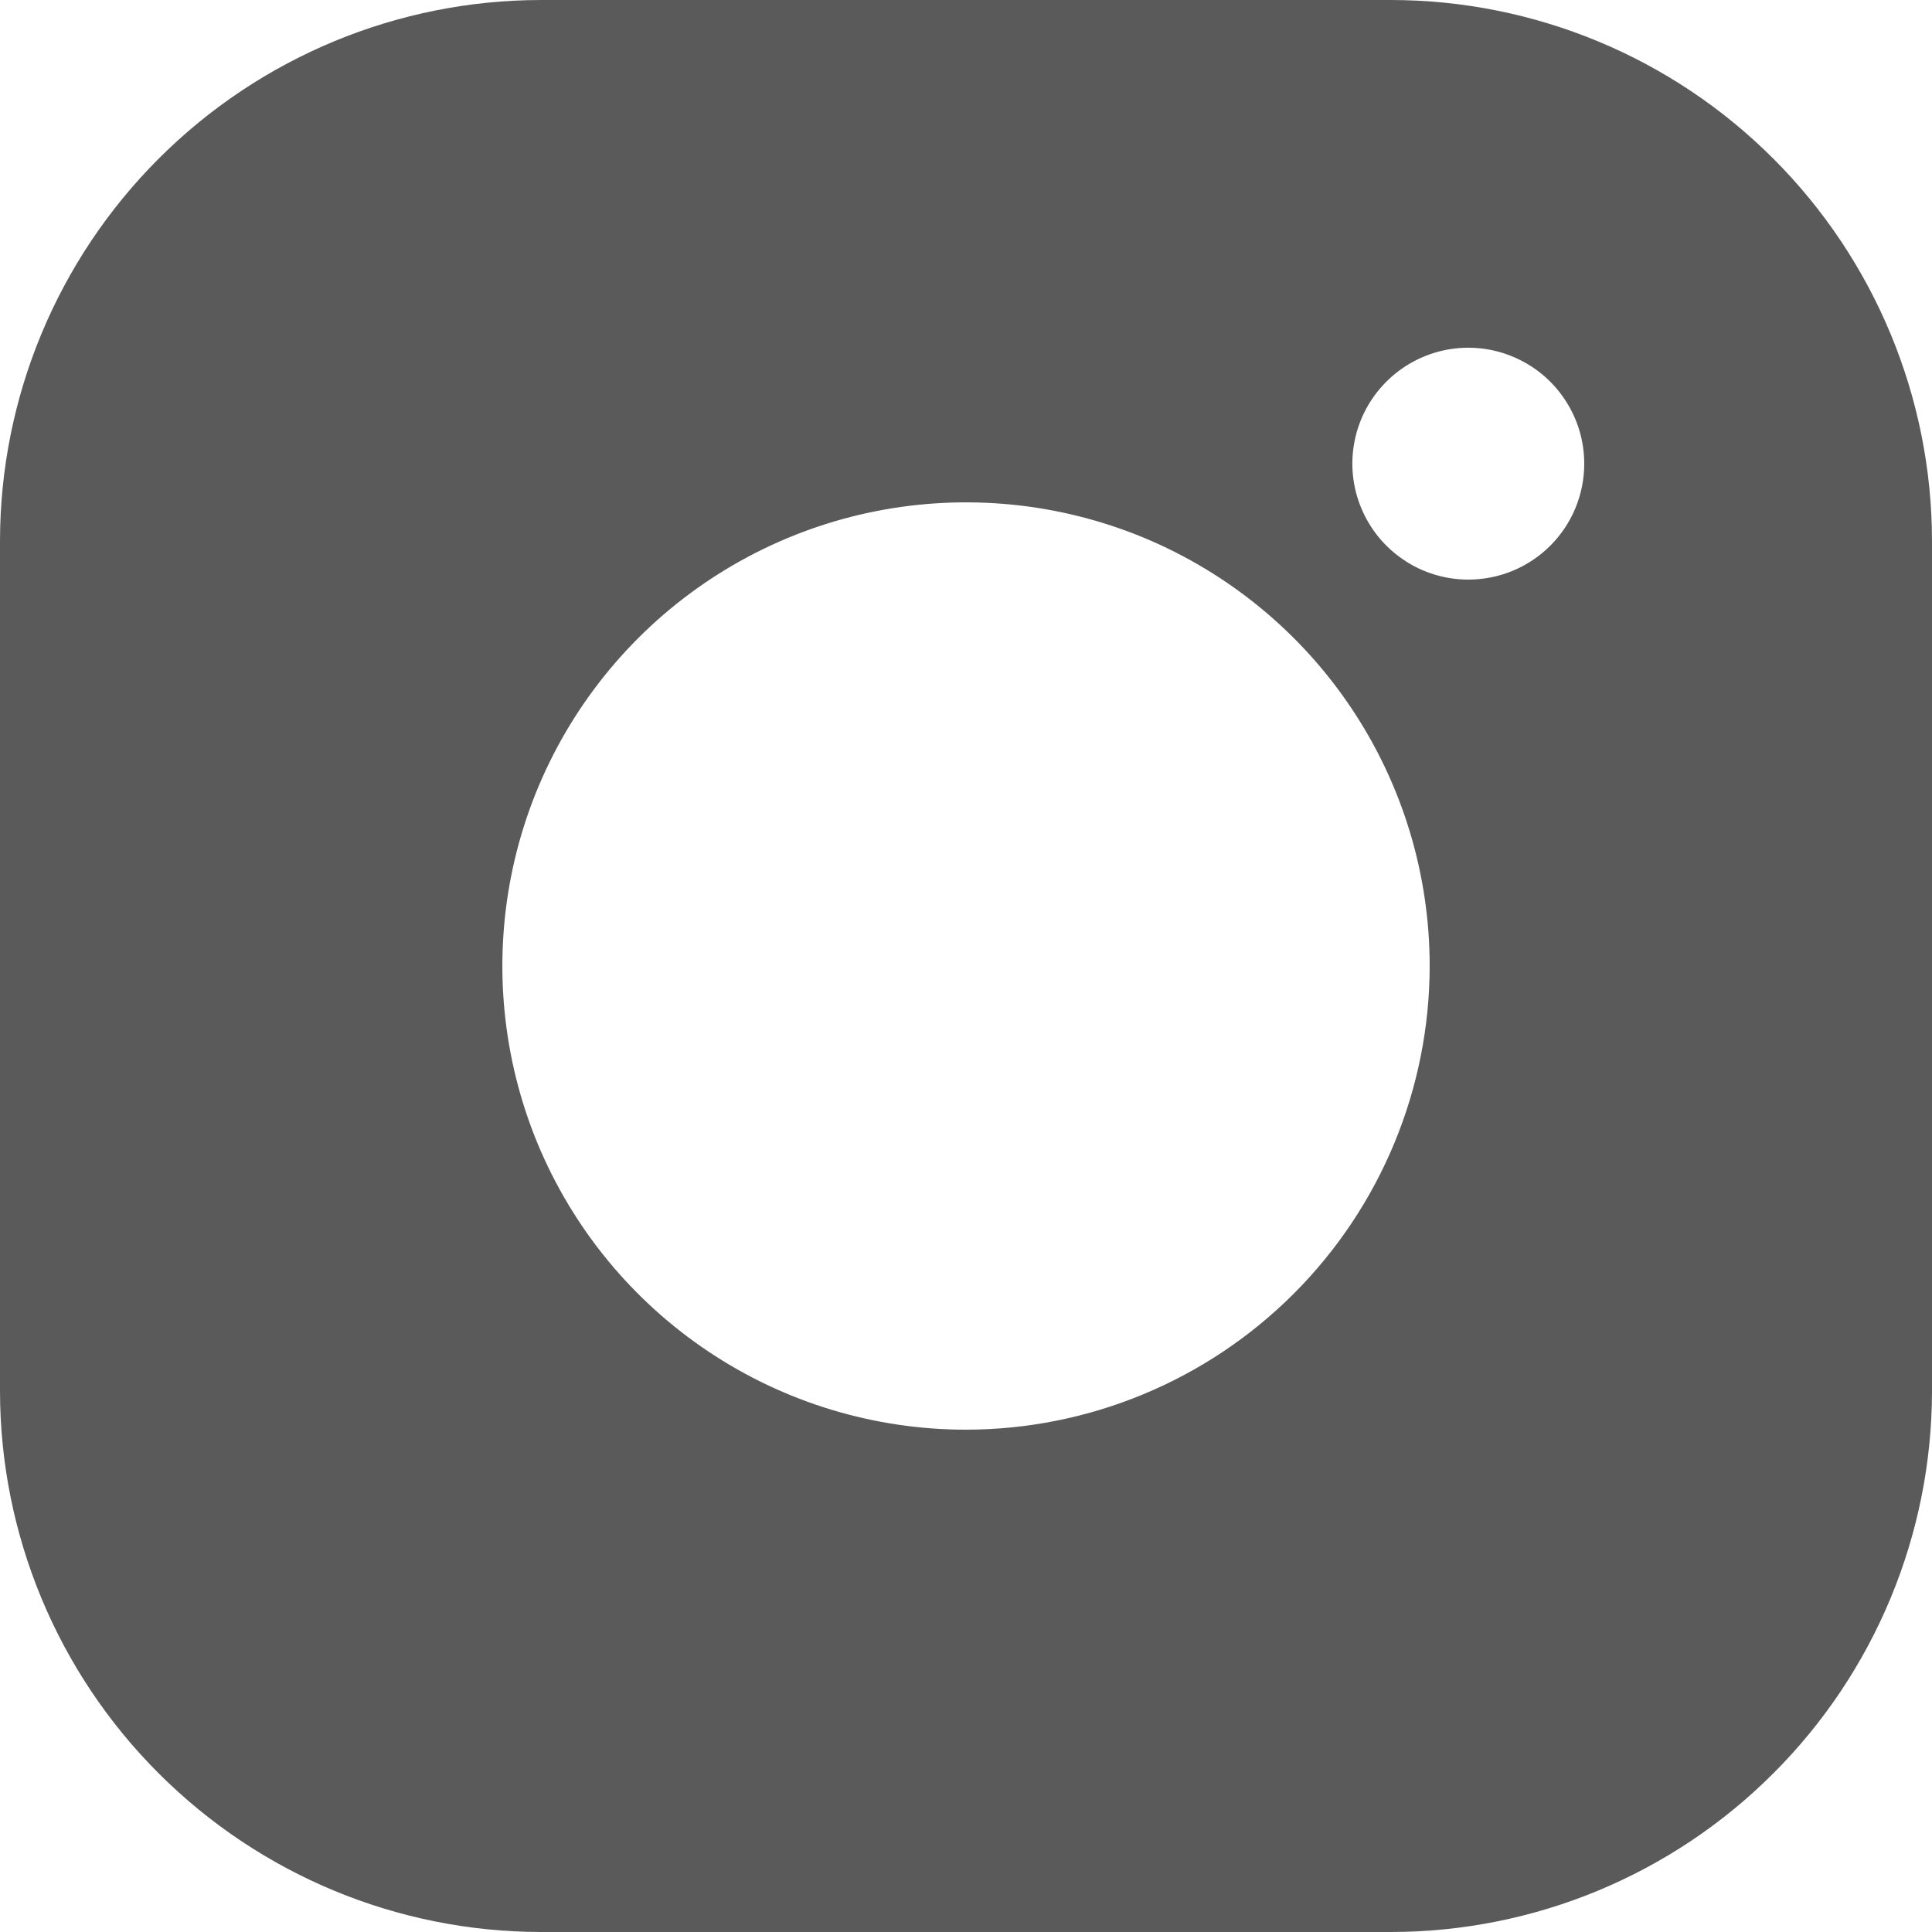 <svg width="16" height="16" viewBox="0 0 16 16" fill="none" xmlns="http://www.w3.org/2000/svg">
<path d="M11.52 0H4.48C3.292 0.001 2.154 0.474 1.314 1.314C0.474 2.154 0.001 3.292 0 4.48V11.52C0.001 12.708 0.474 13.847 1.314 14.686C2.154 15.526 3.292 15.999 4.48 16H11.52C12.708 15.999 13.847 15.526 14.686 14.686C15.526 13.847 15.999 12.708 16 11.52V4.48C15.999 3.292 15.526 2.154 14.686 1.314C13.847 0.474 12.708 0.001 11.52 0ZM8 11.84C7.241 11.84 6.498 11.615 5.867 11.193C5.235 10.771 4.743 10.171 4.452 9.47C4.162 8.768 4.086 7.996 4.234 7.251C4.382 6.506 4.748 5.822 5.285 5.285C5.822 4.748 6.506 4.382 7.251 4.234C7.996 4.086 8.768 4.162 9.47 4.452C10.171 4.743 10.771 5.235 11.193 5.867C11.615 6.498 11.84 7.241 11.84 8C11.839 9.018 11.434 9.994 10.714 10.714C9.994 11.434 9.018 11.839 8 11.84ZM12.16 4.8C11.97 4.8 11.784 4.744 11.627 4.638C11.469 4.533 11.346 4.383 11.273 4.207C11.2 4.032 11.181 3.839 11.218 3.653C11.255 3.466 11.347 3.295 11.481 3.161C11.615 3.027 11.787 2.935 11.973 2.898C12.159 2.861 12.352 2.88 12.527 2.953C12.703 3.026 12.853 3.149 12.958 3.307C13.064 3.465 13.12 3.65 13.12 3.84C13.12 4.095 13.019 4.339 12.839 4.519C12.659 4.699 12.415 4.8 12.16 4.8Z" fill="#5A5A5A"/>
</svg>
